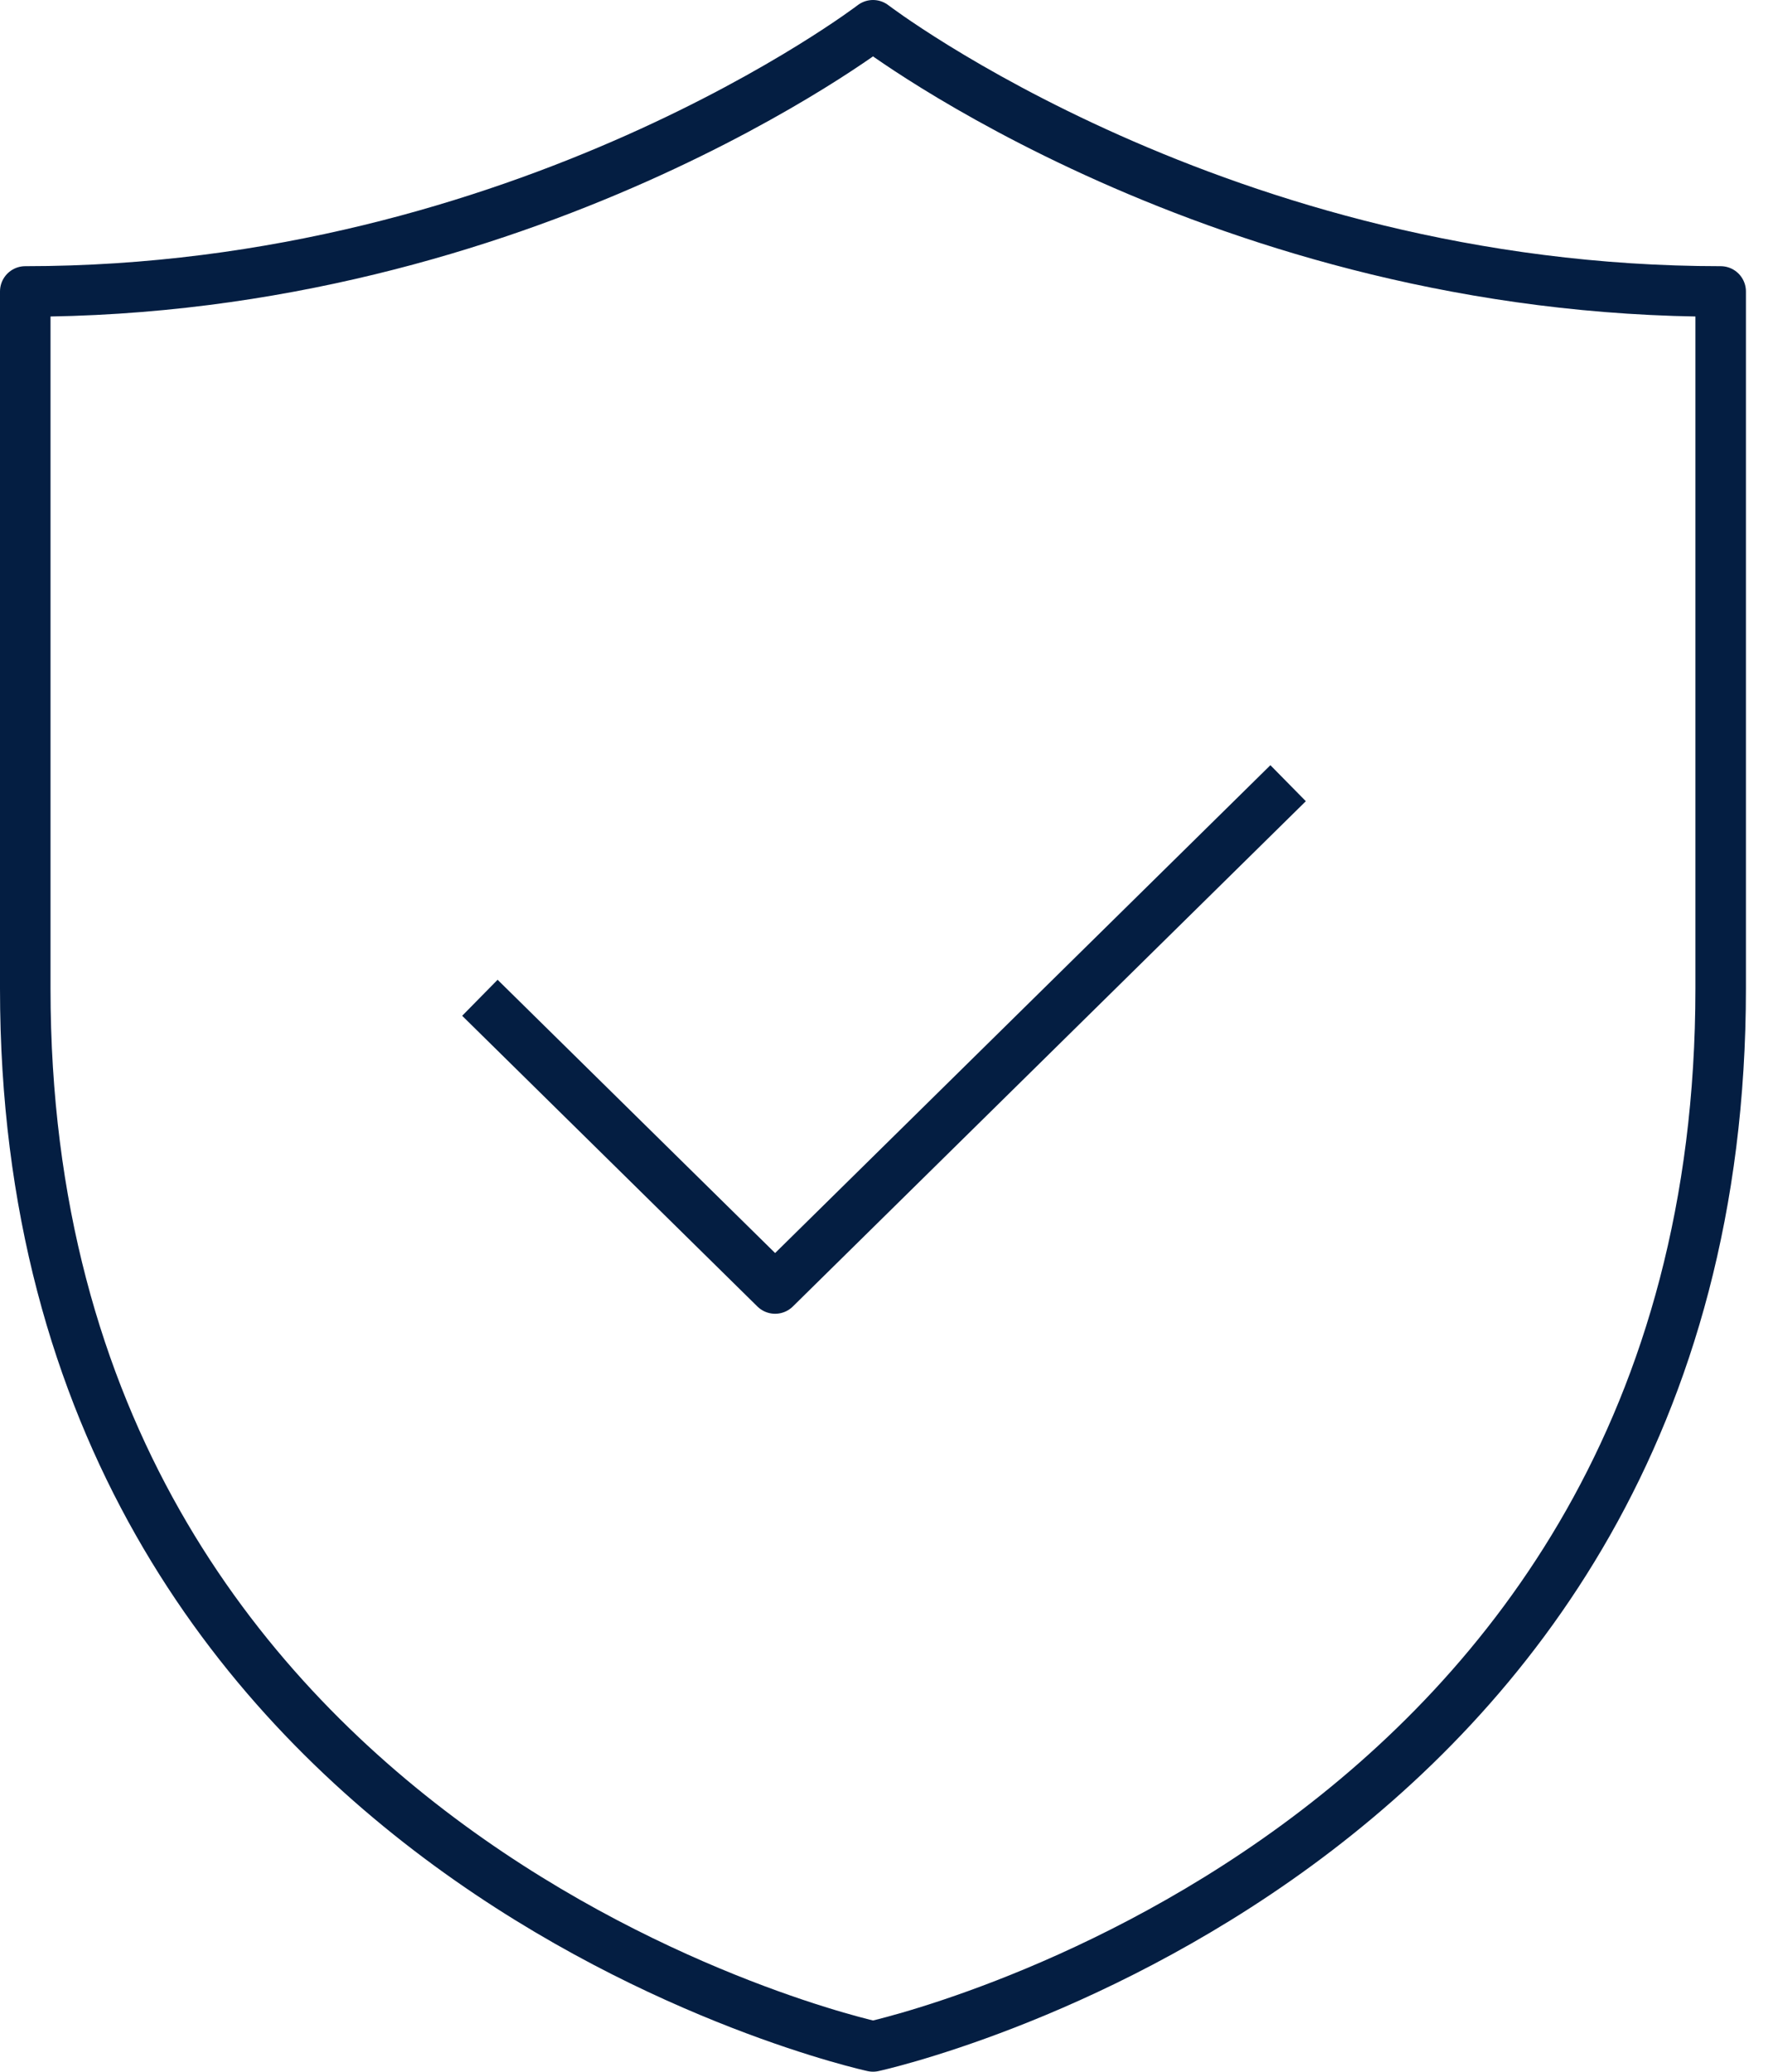 <svg width="70" height="82" viewBox="0 0 70 82" fill="none" xmlns="http://www.w3.org/2000/svg">
<path d="M34.565 81C34.565 81 68.126 73.724 68.126 39.128V11.536C48.332 11.536 34.565 1 34.565 1C34.565 1 20.799 11.536 1 11.536V39.128C1 73.724 34.565 81 34.565 81Z" stroke="#041E42" stroke-width="2" stroke-linecap="round" stroke-linejoin="round"/>
<path d="M19 39.493L30.689 51L51 31" stroke="#041E42" stroke-width="2" stroke-linejoin="round"/>
</svg>
